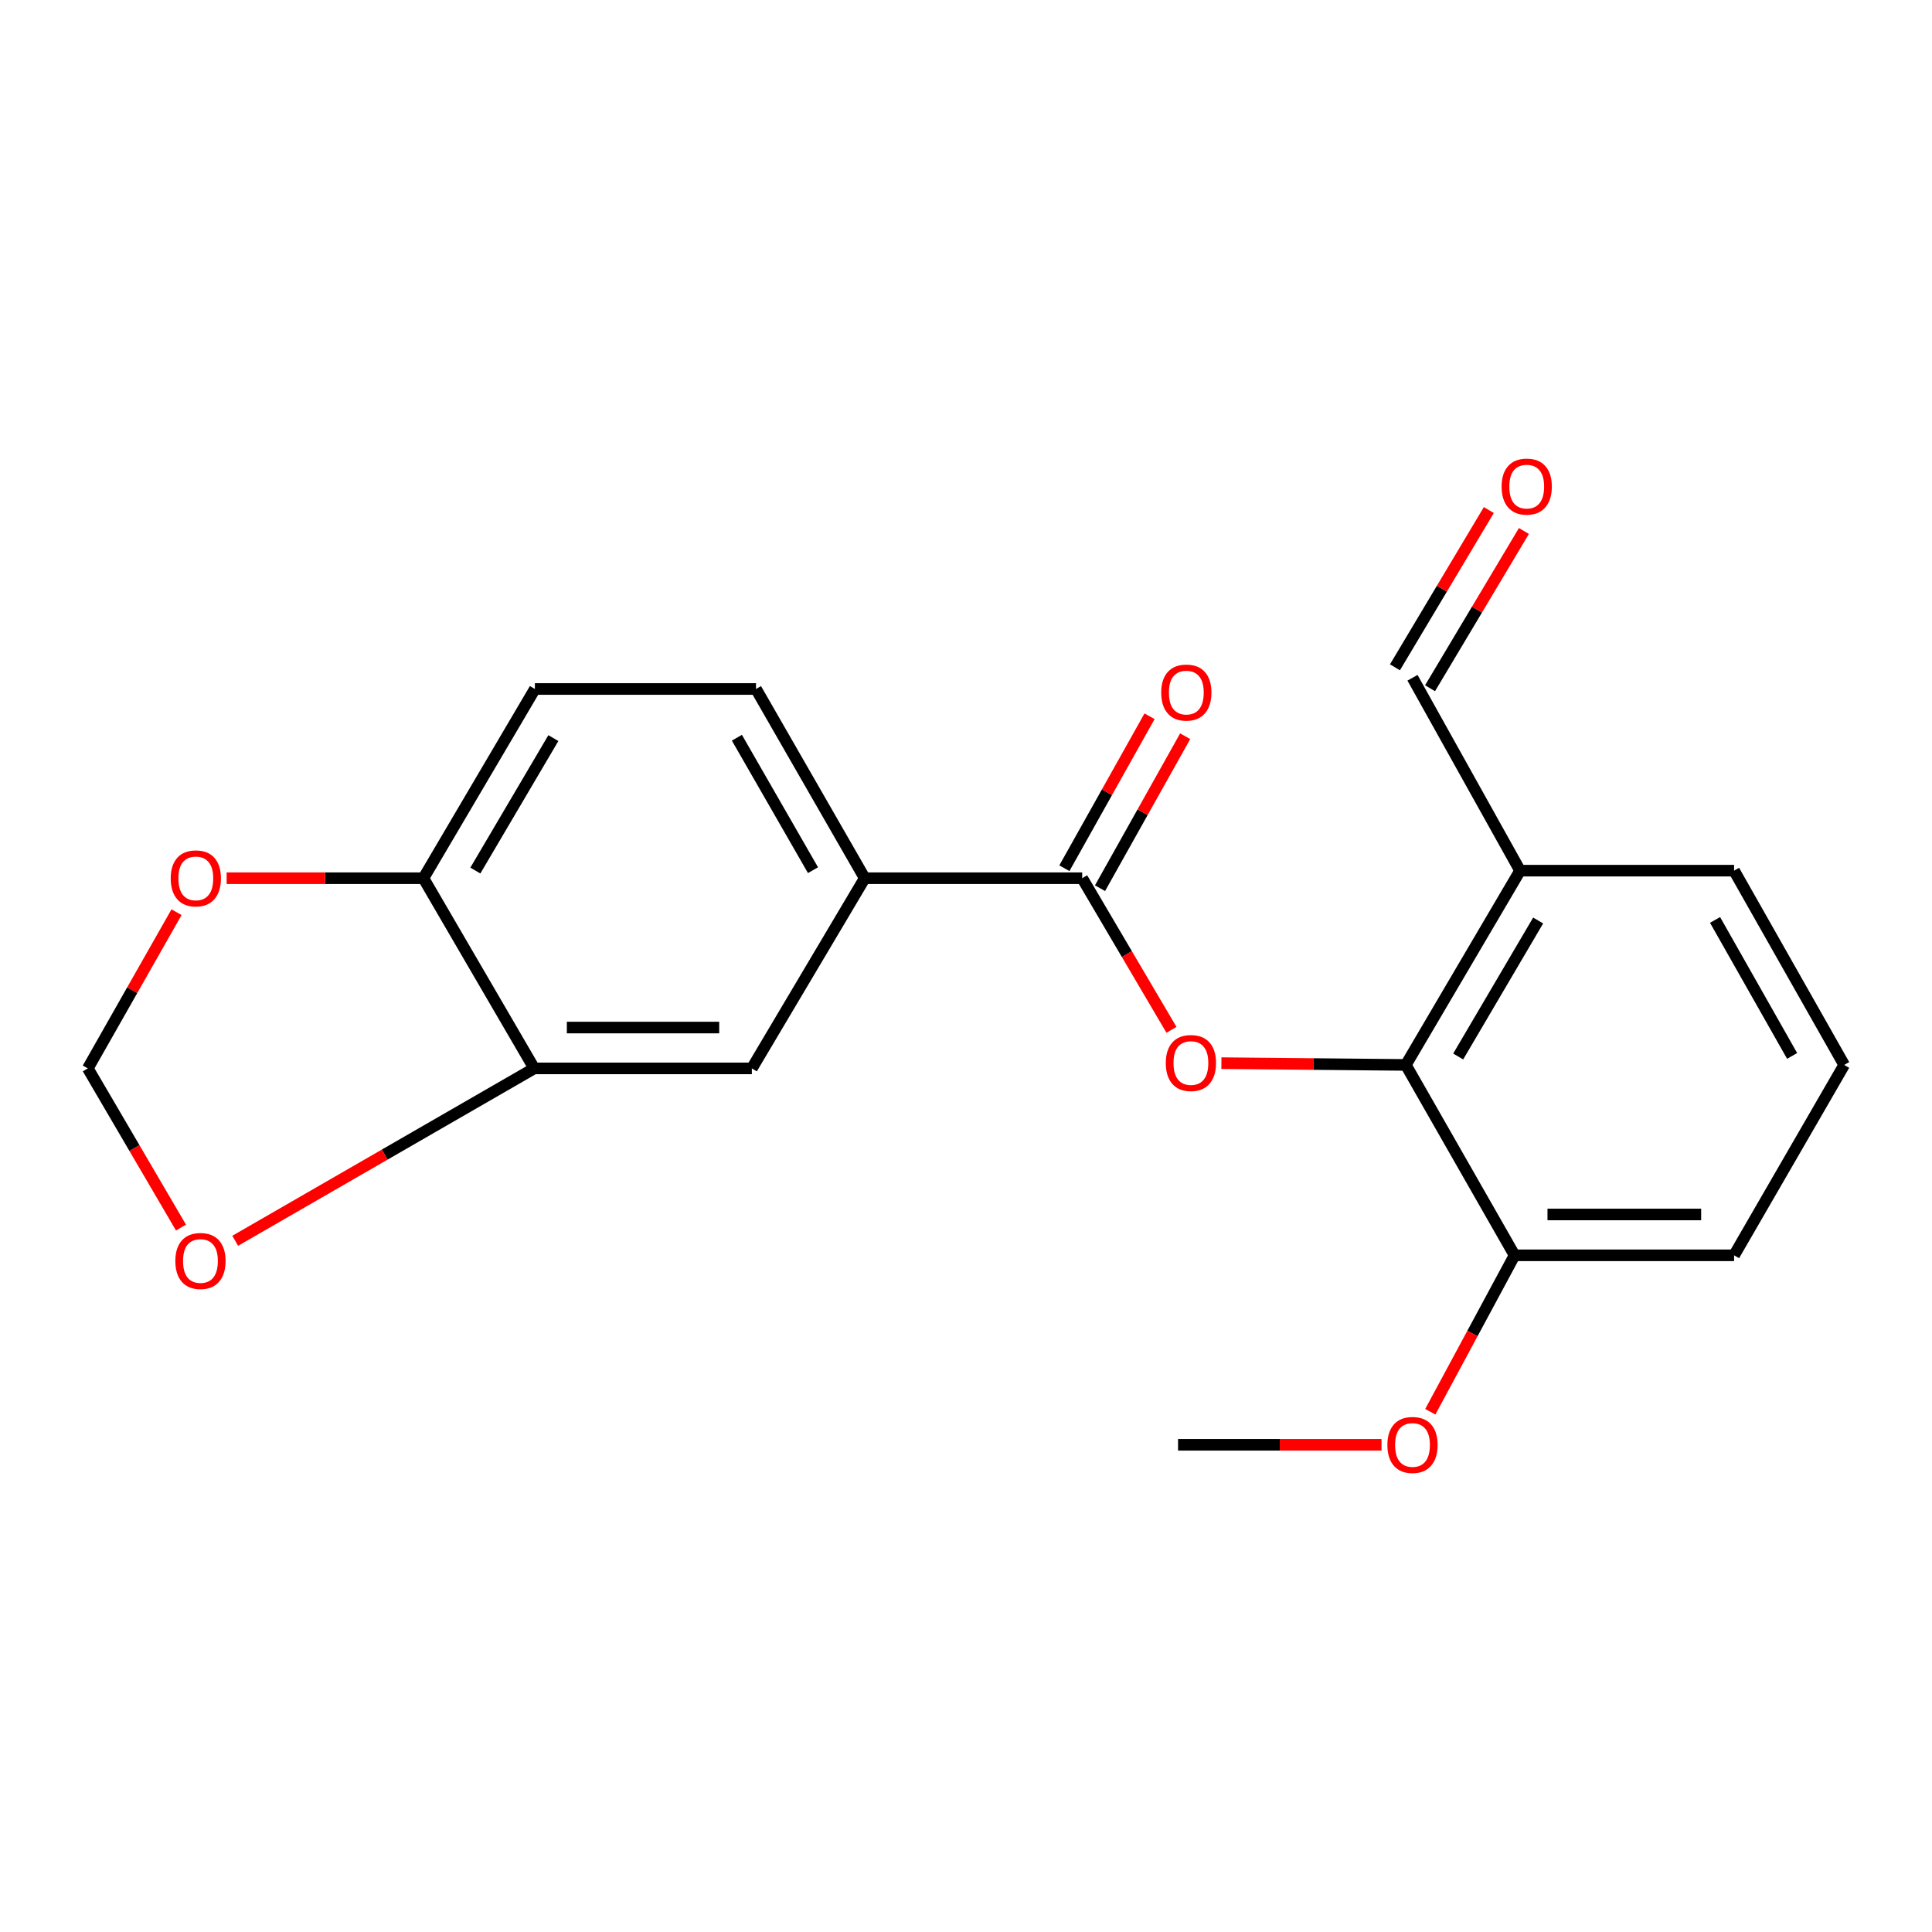 <?xml version='1.0' encoding='iso-8859-1'?>
<svg version='1.1' baseProfile='full'
              xmlns='http://www.w3.org/2000/svg'
                      xmlns:rdkit='http://www.rdkit.org/xml'
                      xmlns:xlink='http://www.w3.org/1999/xlink'
                  xml:space='preserve'
width='1000px' height='1000px' viewBox='0 0 1000 1000'>
<!-- END OF HEADER -->
<rect style='opacity:1.0;fill:#FFFFFF;stroke:none' width='1000' height='1000' x='0' y='0'> </rect>
<path class='bond-0' d='M 606.348,533.043 L 583.246,493.803' style='fill:none;fill-rule:evenodd;stroke:#FF0000;stroke-width:6px;stroke-linecap:butt;stroke-linejoin:miter;stroke-opacity:1' />
<path class='bond-0' d='M 583.246,493.803 L 560.144,454.563' style='fill:none;fill-rule:evenodd;stroke:#000000;stroke-width:6px;stroke-linecap:butt;stroke-linejoin:miter;stroke-opacity:1' />
<path class='bond-1' d='M 632.193,550.287 L 679.924,550.746' style='fill:none;fill-rule:evenodd;stroke:#FF0000;stroke-width:6px;stroke-linecap:butt;stroke-linejoin:miter;stroke-opacity:1' />
<path class='bond-1' d='M 679.924,550.746 L 727.655,551.204' style='fill:none;fill-rule:evenodd;stroke:#000000;stroke-width:6px;stroke-linecap:butt;stroke-linejoin:miter;stroke-opacity:1' />
<path class='bond-2' d='M 560.144,454.563 L 447.585,454.563' style='fill:none;fill-rule:evenodd;stroke:#000000;stroke-width:6px;stroke-linecap:butt;stroke-linejoin:miter;stroke-opacity:1' />
<path class='bond-10' d='M 569.367,459.731 L 591.406,420.403' style='fill:none;fill-rule:evenodd;stroke:#000000;stroke-width:6px;stroke-linecap:butt;stroke-linejoin:miter;stroke-opacity:1' />
<path class='bond-10' d='M 591.406,420.403 L 613.445,381.076' style='fill:none;fill-rule:evenodd;stroke:#FF0000;stroke-width:6px;stroke-linecap:butt;stroke-linejoin:miter;stroke-opacity:1' />
<path class='bond-10' d='M 550.921,449.394 L 572.961,410.067' style='fill:none;fill-rule:evenodd;stroke:#000000;stroke-width:6px;stroke-linecap:butt;stroke-linejoin:miter;stroke-opacity:1' />
<path class='bond-10' d='M 572.961,410.067 L 595,370.739' style='fill:none;fill-rule:evenodd;stroke:#FF0000;stroke-width:6px;stroke-linecap:butt;stroke-linejoin:miter;stroke-opacity:1' />
<path class='bond-5' d='M 727.655,551.204 L 786.788,450.651' style='fill:none;fill-rule:evenodd;stroke:#000000;stroke-width:6px;stroke-linecap:butt;stroke-linejoin:miter;stroke-opacity:1' />
<path class='bond-5' d='M 754.751,546.84 L 796.144,476.453' style='fill:none;fill-rule:evenodd;stroke:#000000;stroke-width:6px;stroke-linecap:butt;stroke-linejoin:miter;stroke-opacity:1' />
<path class='bond-11' d='M 727.655,551.204 L 783.934,649.749' style='fill:none;fill-rule:evenodd;stroke:#000000;stroke-width:6px;stroke-linecap:butt;stroke-linejoin:miter;stroke-opacity:1' />
<path class='bond-4' d='M 447.585,454.563 L 389.156,553.002' style='fill:none;fill-rule:evenodd;stroke:#000000;stroke-width:6px;stroke-linecap:butt;stroke-linejoin:miter;stroke-opacity:1' />
<path class='bond-12' d='M 447.585,454.563 L 391.306,356.617' style='fill:none;fill-rule:evenodd;stroke:#000000;stroke-width:6px;stroke-linecap:butt;stroke-linejoin:miter;stroke-opacity:1' />
<path class='bond-12' d='M 420.81,450.405 L 381.415,381.843' style='fill:none;fill-rule:evenodd;stroke:#000000;stroke-width:6px;stroke-linecap:butt;stroke-linejoin:miter;stroke-opacity:1' />
<path class='bond-3' d='M 276.504,553.002 L 389.156,553.002' style='fill:none;fill-rule:evenodd;stroke:#000000;stroke-width:6px;stroke-linecap:butt;stroke-linejoin:miter;stroke-opacity:1' />
<path class='bond-3' d='M 293.402,531.857 L 372.259,531.857' style='fill:none;fill-rule:evenodd;stroke:#000000;stroke-width:6px;stroke-linecap:butt;stroke-linejoin:miter;stroke-opacity:1' />
<path class='bond-7' d='M 276.504,553.002 L 199.122,597.618' style='fill:none;fill-rule:evenodd;stroke:#000000;stroke-width:6px;stroke-linecap:butt;stroke-linejoin:miter;stroke-opacity:1' />
<path class='bond-7' d='M 199.122,597.618 L 121.739,642.234' style='fill:none;fill-rule:evenodd;stroke:#FF0000;stroke-width:6px;stroke-linecap:butt;stroke-linejoin:miter;stroke-opacity:1' />
<path class='bond-22' d='M 276.504,553.002 L 219.167,454.563' style='fill:none;fill-rule:evenodd;stroke:#000000;stroke-width:6px;stroke-linecap:butt;stroke-linejoin:miter;stroke-opacity:1' />
<path class='bond-14' d='M 786.788,450.651 L 731.108,350.814' style='fill:none;fill-rule:evenodd;stroke:#000000;stroke-width:6px;stroke-linecap:butt;stroke-linejoin:miter;stroke-opacity:1' />
<path class='bond-17' d='M 786.788,450.651 L 897.561,450.651' style='fill:none;fill-rule:evenodd;stroke:#000000;stroke-width:6px;stroke-linecap:butt;stroke-linejoin:miter;stroke-opacity:1' />
<path class='bond-6' d='M 219.167,454.563 L 276.856,356.617' style='fill:none;fill-rule:evenodd;stroke:#000000;stroke-width:6px;stroke-linecap:butt;stroke-linejoin:miter;stroke-opacity:1' />
<path class='bond-6' d='M 246.04,450.602 L 286.422,382.04' style='fill:none;fill-rule:evenodd;stroke:#000000;stroke-width:6px;stroke-linecap:butt;stroke-linejoin:miter;stroke-opacity:1' />
<path class='bond-8' d='M 219.167,454.563 L 168.235,454.563' style='fill:none;fill-rule:evenodd;stroke:#000000;stroke-width:6px;stroke-linecap:butt;stroke-linejoin:miter;stroke-opacity:1' />
<path class='bond-8' d='M 168.235,454.563 L 117.303,454.563' style='fill:none;fill-rule:evenodd;stroke:#FF0000;stroke-width:6px;stroke-linecap:butt;stroke-linejoin:miter;stroke-opacity:1' />
<path class='bond-9' d='M 93.684,635.398 L 69.569,594.2' style='fill:none;fill-rule:evenodd;stroke:#FF0000;stroke-width:6px;stroke-linecap:butt;stroke-linejoin:miter;stroke-opacity:1' />
<path class='bond-9' d='M 69.569,594.2 L 45.455,553.002' style='fill:none;fill-rule:evenodd;stroke:#000000;stroke-width:6px;stroke-linecap:butt;stroke-linejoin:miter;stroke-opacity:1' />
<path class='bond-23' d='M 91.368,472.153 L 68.412,512.577' style='fill:none;fill-rule:evenodd;stroke:#FF0000;stroke-width:6px;stroke-linecap:butt;stroke-linejoin:miter;stroke-opacity:1' />
<path class='bond-23' d='M 68.412,512.577 L 45.455,553.002' style='fill:none;fill-rule:evenodd;stroke:#000000;stroke-width:6px;stroke-linecap:butt;stroke-linejoin:miter;stroke-opacity:1' />
<path class='bond-16' d='M 783.934,649.749 L 762.128,690.234' style='fill:none;fill-rule:evenodd;stroke:#000000;stroke-width:6px;stroke-linecap:butt;stroke-linejoin:miter;stroke-opacity:1' />
<path class='bond-16' d='M 762.128,690.234 L 740.321,730.719' style='fill:none;fill-rule:evenodd;stroke:#FF0000;stroke-width:6px;stroke-linecap:butt;stroke-linejoin:miter;stroke-opacity:1' />
<path class='bond-19' d='M 783.934,649.749 L 897.561,649.749' style='fill:none;fill-rule:evenodd;stroke:#000000;stroke-width:6px;stroke-linecap:butt;stroke-linejoin:miter;stroke-opacity:1' />
<path class='bond-19' d='M 800.978,628.605 L 880.517,628.605' style='fill:none;fill-rule:evenodd;stroke:#000000;stroke-width:6px;stroke-linecap:butt;stroke-linejoin:miter;stroke-opacity:1' />
<path class='bond-13' d='M 391.306,356.617 L 276.856,356.617' style='fill:none;fill-rule:evenodd;stroke:#000000;stroke-width:6px;stroke-linecap:butt;stroke-linejoin:miter;stroke-opacity:1' />
<path class='bond-15' d='M 740.186,356.233 L 764.481,315.536' style='fill:none;fill-rule:evenodd;stroke:#000000;stroke-width:6px;stroke-linecap:butt;stroke-linejoin:miter;stroke-opacity:1' />
<path class='bond-15' d='M 764.481,315.536 L 788.775,274.839' style='fill:none;fill-rule:evenodd;stroke:#FF0000;stroke-width:6px;stroke-linecap:butt;stroke-linejoin:miter;stroke-opacity:1' />
<path class='bond-15' d='M 722.03,345.395 L 746.325,304.698' style='fill:none;fill-rule:evenodd;stroke:#000000;stroke-width:6px;stroke-linecap:butt;stroke-linejoin:miter;stroke-opacity:1' />
<path class='bond-15' d='M 746.325,304.698 L 770.62,264.001' style='fill:none;fill-rule:evenodd;stroke:#FF0000;stroke-width:6px;stroke-linecap:butt;stroke-linejoin:miter;stroke-opacity:1' />
<path class='bond-20' d='M 715.074,747.824 L 662.419,747.824' style='fill:none;fill-rule:evenodd;stroke:#FF0000;stroke-width:6px;stroke-linecap:butt;stroke-linejoin:miter;stroke-opacity:1' />
<path class='bond-20' d='M 662.419,747.824 L 609.763,747.824' style='fill:none;fill-rule:evenodd;stroke:#000000;stroke-width:6px;stroke-linecap:butt;stroke-linejoin:miter;stroke-opacity:1' />
<path class='bond-21' d='M 897.561,450.651 L 954.545,551.204' style='fill:none;fill-rule:evenodd;stroke:#000000;stroke-width:6px;stroke-linecap:butt;stroke-linejoin:miter;stroke-opacity:1' />
<path class='bond-21' d='M 887.713,476.159 L 927.602,546.546' style='fill:none;fill-rule:evenodd;stroke:#000000;stroke-width:6px;stroke-linecap:butt;stroke-linejoin:miter;stroke-opacity:1' />
<path class='bond-18' d='M 954.545,551.204 L 897.561,649.749' style='fill:none;fill-rule:evenodd;stroke:#000000;stroke-width:6px;stroke-linecap:butt;stroke-linejoin:miter;stroke-opacity:1' />
<path  class='atom-0' d='M 603.412 550.215
Q 603.412 543.415, 606.772 539.615
Q 610.132 535.815, 616.412 535.815
Q 622.692 535.815, 626.052 539.615
Q 629.412 543.415, 629.412 550.215
Q 629.412 557.095, 626.012 561.015
Q 622.612 564.895, 616.412 564.895
Q 610.172 564.895, 606.772 561.015
Q 603.412 557.135, 603.412 550.215
M 616.412 561.695
Q 620.732 561.695, 623.052 558.815
Q 625.412 555.895, 625.412 550.215
Q 625.412 544.655, 623.052 541.855
Q 620.732 539.015, 616.412 539.015
Q 612.092 539.015, 609.732 541.815
Q 607.412 544.615, 607.412 550.215
Q 607.412 555.935, 609.732 558.815
Q 612.092 561.695, 616.412 561.695
' fill='#FF0000'/>
<path  class='atom-8' d='M 90.754 652.683
Q 90.754 645.883, 94.114 642.083
Q 97.474 638.283, 103.754 638.283
Q 110.034 638.283, 113.394 642.083
Q 116.754 645.883, 116.754 652.683
Q 116.754 659.563, 113.354 663.483
Q 109.954 667.363, 103.754 667.363
Q 97.514 667.363, 94.114 663.483
Q 90.754 659.603, 90.754 652.683
M 103.754 664.163
Q 108.074 664.163, 110.394 661.283
Q 112.754 658.363, 112.754 652.683
Q 112.754 647.123, 110.394 644.323
Q 108.074 641.483, 103.754 641.483
Q 99.434 641.483, 97.074 644.283
Q 94.754 647.083, 94.754 652.683
Q 94.754 658.403, 97.074 661.283
Q 99.434 664.163, 103.754 664.163
' fill='#FF0000'/>
<path  class='atom-9' d='M 88.358 454.643
Q 88.358 447.843, 91.718 444.043
Q 95.078 440.243, 101.358 440.243
Q 107.638 440.243, 110.998 444.043
Q 114.358 447.843, 114.358 454.643
Q 114.358 461.523, 110.958 465.443
Q 107.558 469.323, 101.358 469.323
Q 95.118 469.323, 91.718 465.443
Q 88.358 461.563, 88.358 454.643
M 101.358 466.123
Q 105.678 466.123, 107.998 463.243
Q 110.358 460.323, 110.358 454.643
Q 110.358 449.083, 107.998 446.283
Q 105.678 443.443, 101.358 443.443
Q 97.038 443.443, 94.678 446.243
Q 92.358 449.043, 92.358 454.643
Q 92.358 460.363, 94.678 463.243
Q 97.038 466.123, 101.358 466.123
' fill='#FF0000'/>
<path  class='atom-11' d='M 601.039 358.471
Q 601.039 351.671, 604.399 347.871
Q 607.759 344.071, 614.039 344.071
Q 620.319 344.071, 623.679 347.871
Q 627.039 351.671, 627.039 358.471
Q 627.039 365.351, 623.639 369.271
Q 620.239 373.151, 614.039 373.151
Q 607.799 373.151, 604.399 369.271
Q 601.039 365.391, 601.039 358.471
M 614.039 369.951
Q 618.359 369.951, 620.679 367.071
Q 623.039 364.151, 623.039 358.471
Q 623.039 352.911, 620.679 350.111
Q 618.359 347.271, 614.039 347.271
Q 609.719 347.271, 607.359 350.071
Q 605.039 352.871, 605.039 358.471
Q 605.039 364.191, 607.359 367.071
Q 609.719 369.951, 614.039 369.951
' fill='#FF0000'/>
<path  class='atom-16' d='M 777.23 251.856
Q 777.23 245.056, 780.59 241.256
Q 783.95 237.456, 790.23 237.456
Q 796.51 237.456, 799.87 241.256
Q 803.23 245.056, 803.23 251.856
Q 803.23 258.736, 799.83 262.656
Q 796.43 266.536, 790.23 266.536
Q 783.99 266.536, 780.59 262.656
Q 777.23 258.776, 777.23 251.856
M 790.23 263.336
Q 794.55 263.336, 796.87 260.456
Q 799.23 257.536, 799.23 251.856
Q 799.23 246.296, 796.87 243.496
Q 794.55 240.656, 790.23 240.656
Q 785.91 240.656, 783.55 243.456
Q 781.23 246.256, 781.23 251.856
Q 781.23 257.576, 783.55 260.456
Q 785.91 263.336, 790.23 263.336
' fill='#FF0000'/>
<path  class='atom-17' d='M 718.108 747.904
Q 718.108 741.104, 721.468 737.304
Q 724.828 733.504, 731.108 733.504
Q 737.388 733.504, 740.748 737.304
Q 744.108 741.104, 744.108 747.904
Q 744.108 754.784, 740.708 758.704
Q 737.308 762.584, 731.108 762.584
Q 724.868 762.584, 721.468 758.704
Q 718.108 754.824, 718.108 747.904
M 731.108 759.384
Q 735.428 759.384, 737.748 756.504
Q 740.108 753.584, 740.108 747.904
Q 740.108 742.344, 737.748 739.544
Q 735.428 736.704, 731.108 736.704
Q 726.788 736.704, 724.428 739.504
Q 722.108 742.304, 722.108 747.904
Q 722.108 753.624, 724.428 756.504
Q 726.788 759.384, 731.108 759.384
' fill='#FF0000'/>
</svg>
